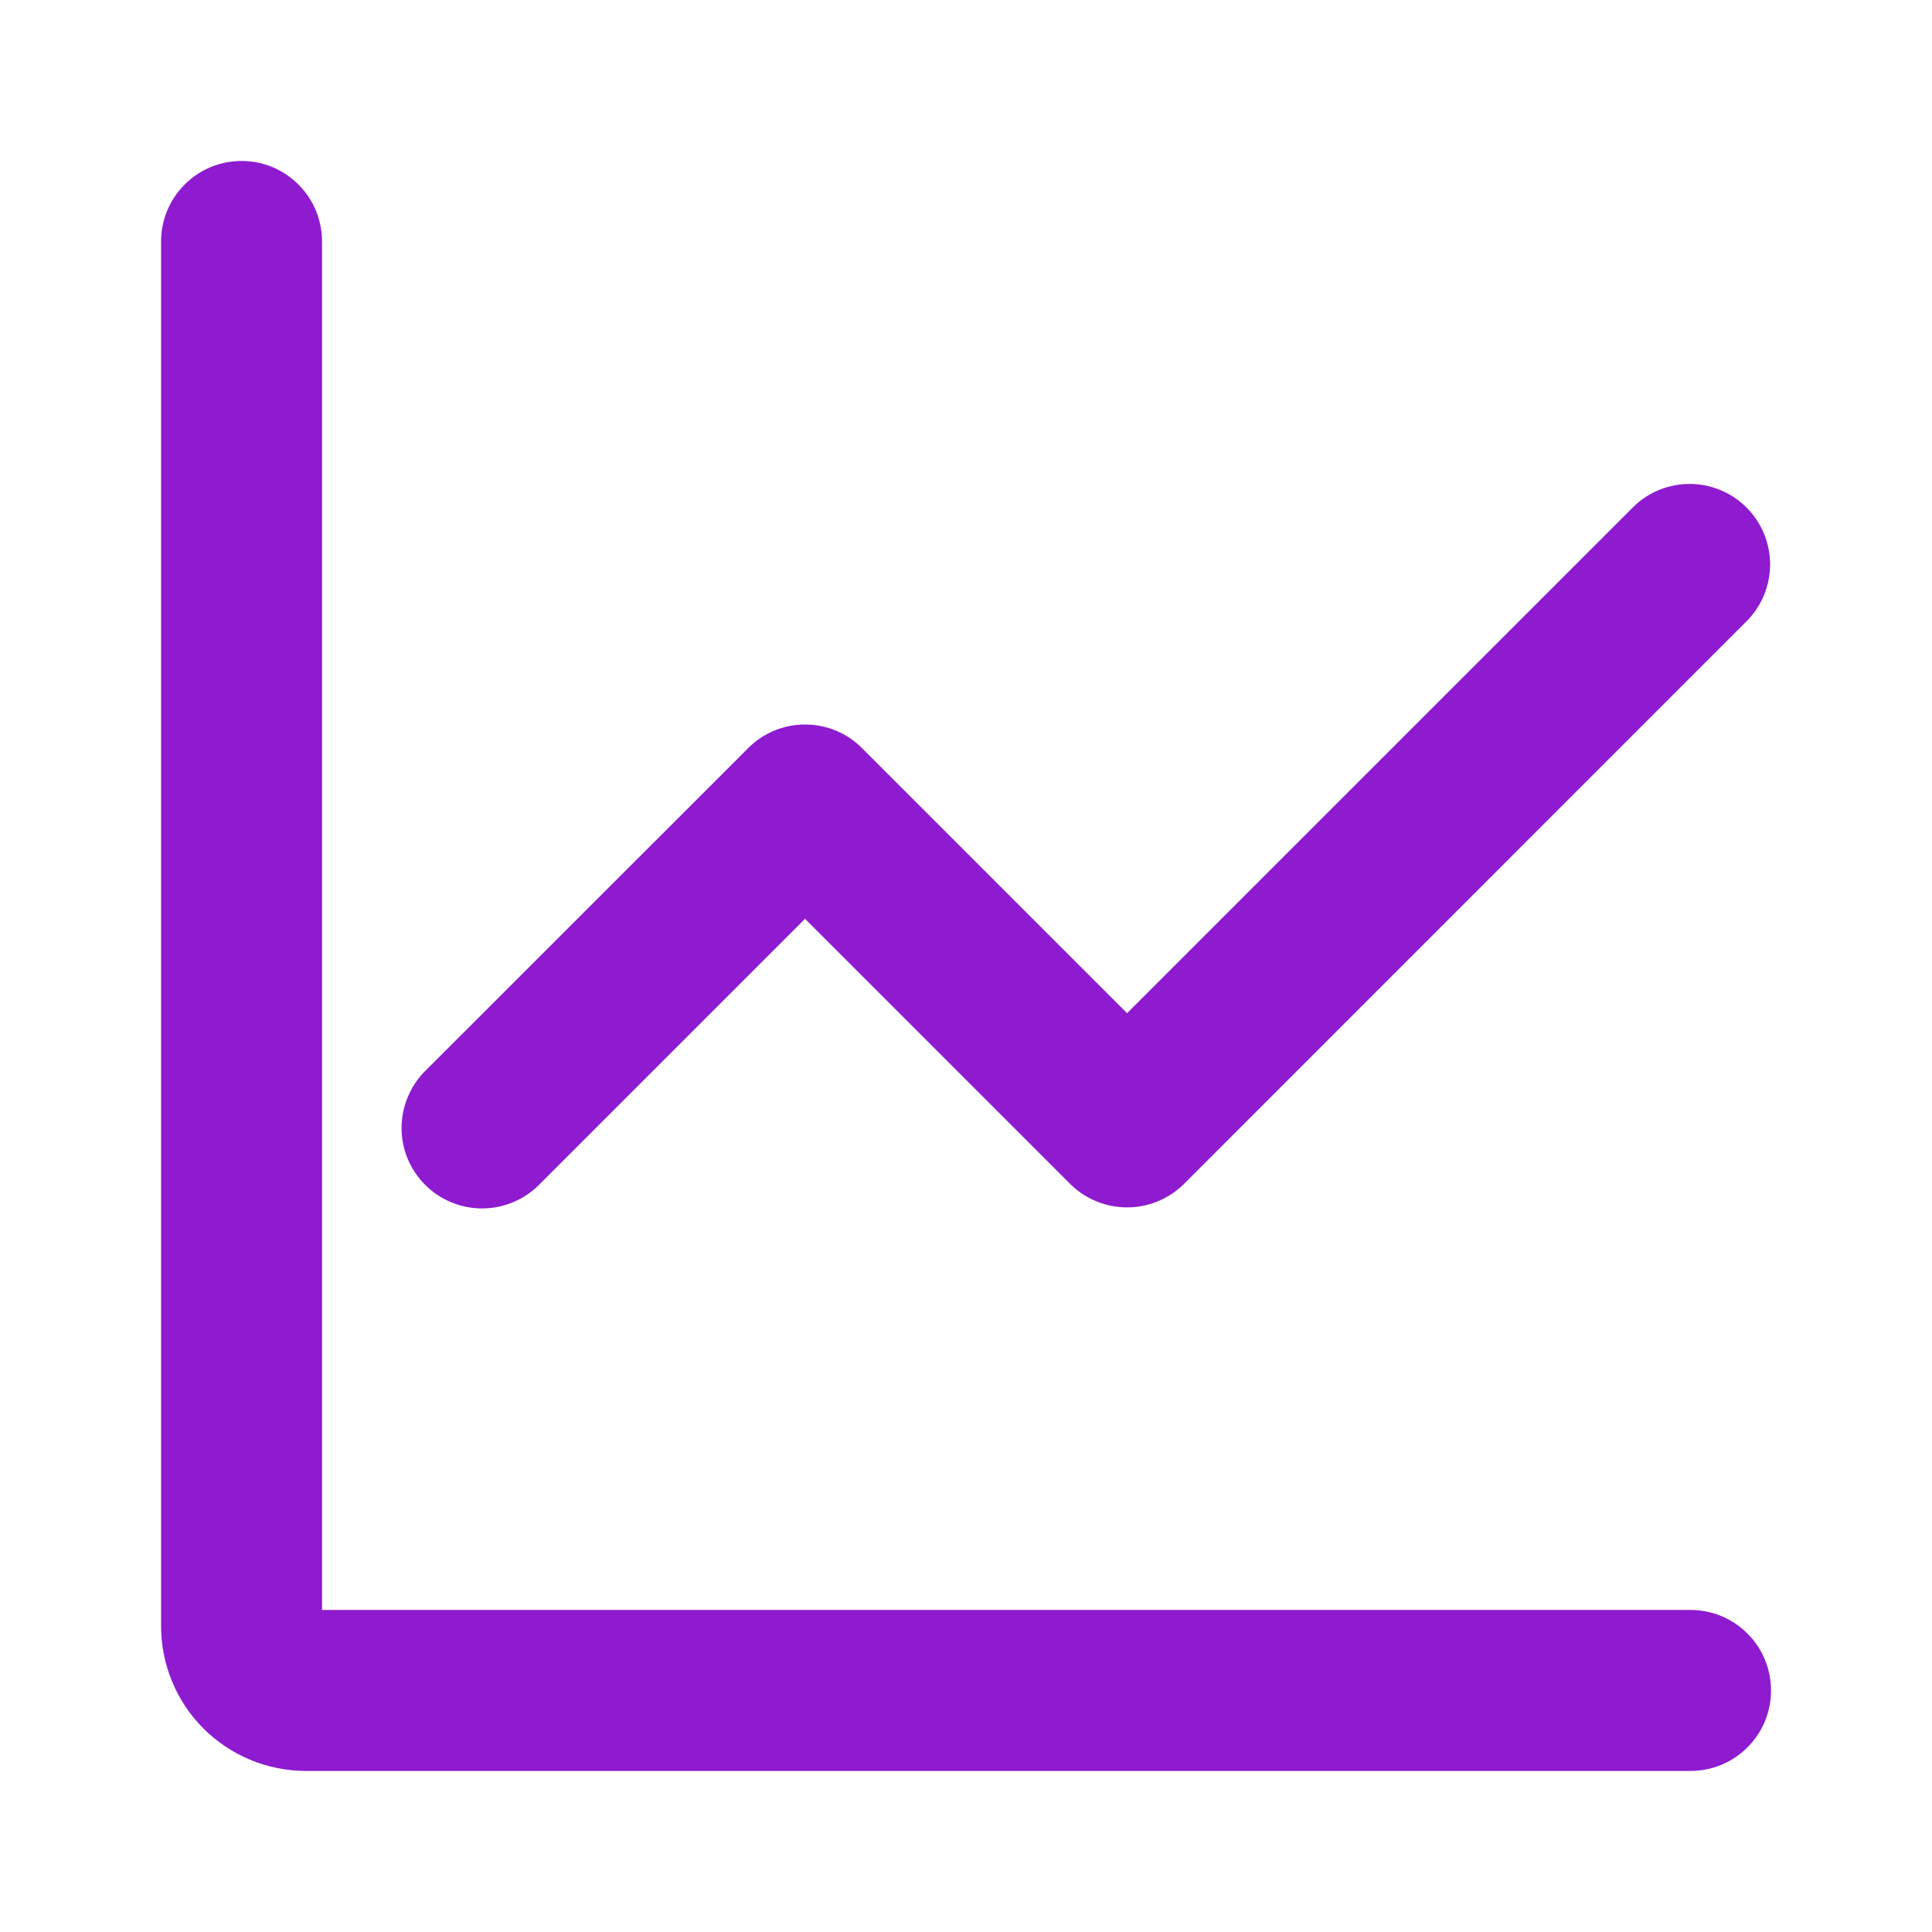<svg width="19" height="19" viewBox="0 0 19 19" fill="none" xmlns="http://www.w3.org/2000/svg">
<path fill-rule="evenodd" clip-rule="evenodd" d="M3.167 2.375C3.167 2.165 3.084 1.963 2.935 1.815C2.787 1.666 2.586 1.583 2.376 1.583C2.166 1.583 1.964 1.666 1.816 1.815C1.667 1.963 1.584 2.165 1.584 2.375V15.991C1.584 16.369 1.734 16.732 2.001 16.999C2.269 17.266 2.631 17.416 3.009 17.416H16.626C16.836 17.416 17.037 17.333 17.185 17.184C17.334 17.036 17.417 16.835 17.417 16.625C17.417 16.415 17.334 16.213 17.185 16.065C17.037 15.916 16.836 15.833 16.626 15.833H3.167V2.375ZM17.185 6.101C17.33 5.952 17.409 5.752 17.408 5.544C17.406 5.337 17.323 5.138 17.176 4.991C17.029 4.844 16.83 4.761 16.623 4.759C16.415 4.758 16.215 4.837 16.066 4.982L11.084 9.964L8.477 7.357C8.329 7.208 8.127 7.125 7.917 7.125C7.707 7.125 7.506 7.208 7.358 7.357L4.191 10.523C4.115 10.596 4.055 10.684 4.014 10.78C3.972 10.877 3.95 10.981 3.949 11.086C3.948 11.191 3.968 11.295 4.008 11.393C4.048 11.49 4.107 11.578 4.181 11.652C4.255 11.727 4.344 11.786 4.441 11.825C4.538 11.865 4.643 11.885 4.748 11.884C4.853 11.883 4.957 11.862 5.053 11.82C5.15 11.779 5.237 11.718 5.31 11.643L7.917 9.036L10.524 11.643C10.673 11.791 10.874 11.874 11.084 11.874C11.294 11.874 11.495 11.791 11.644 11.643L17.185 6.101Z" fill="#8E1BCF"/>
</svg>
